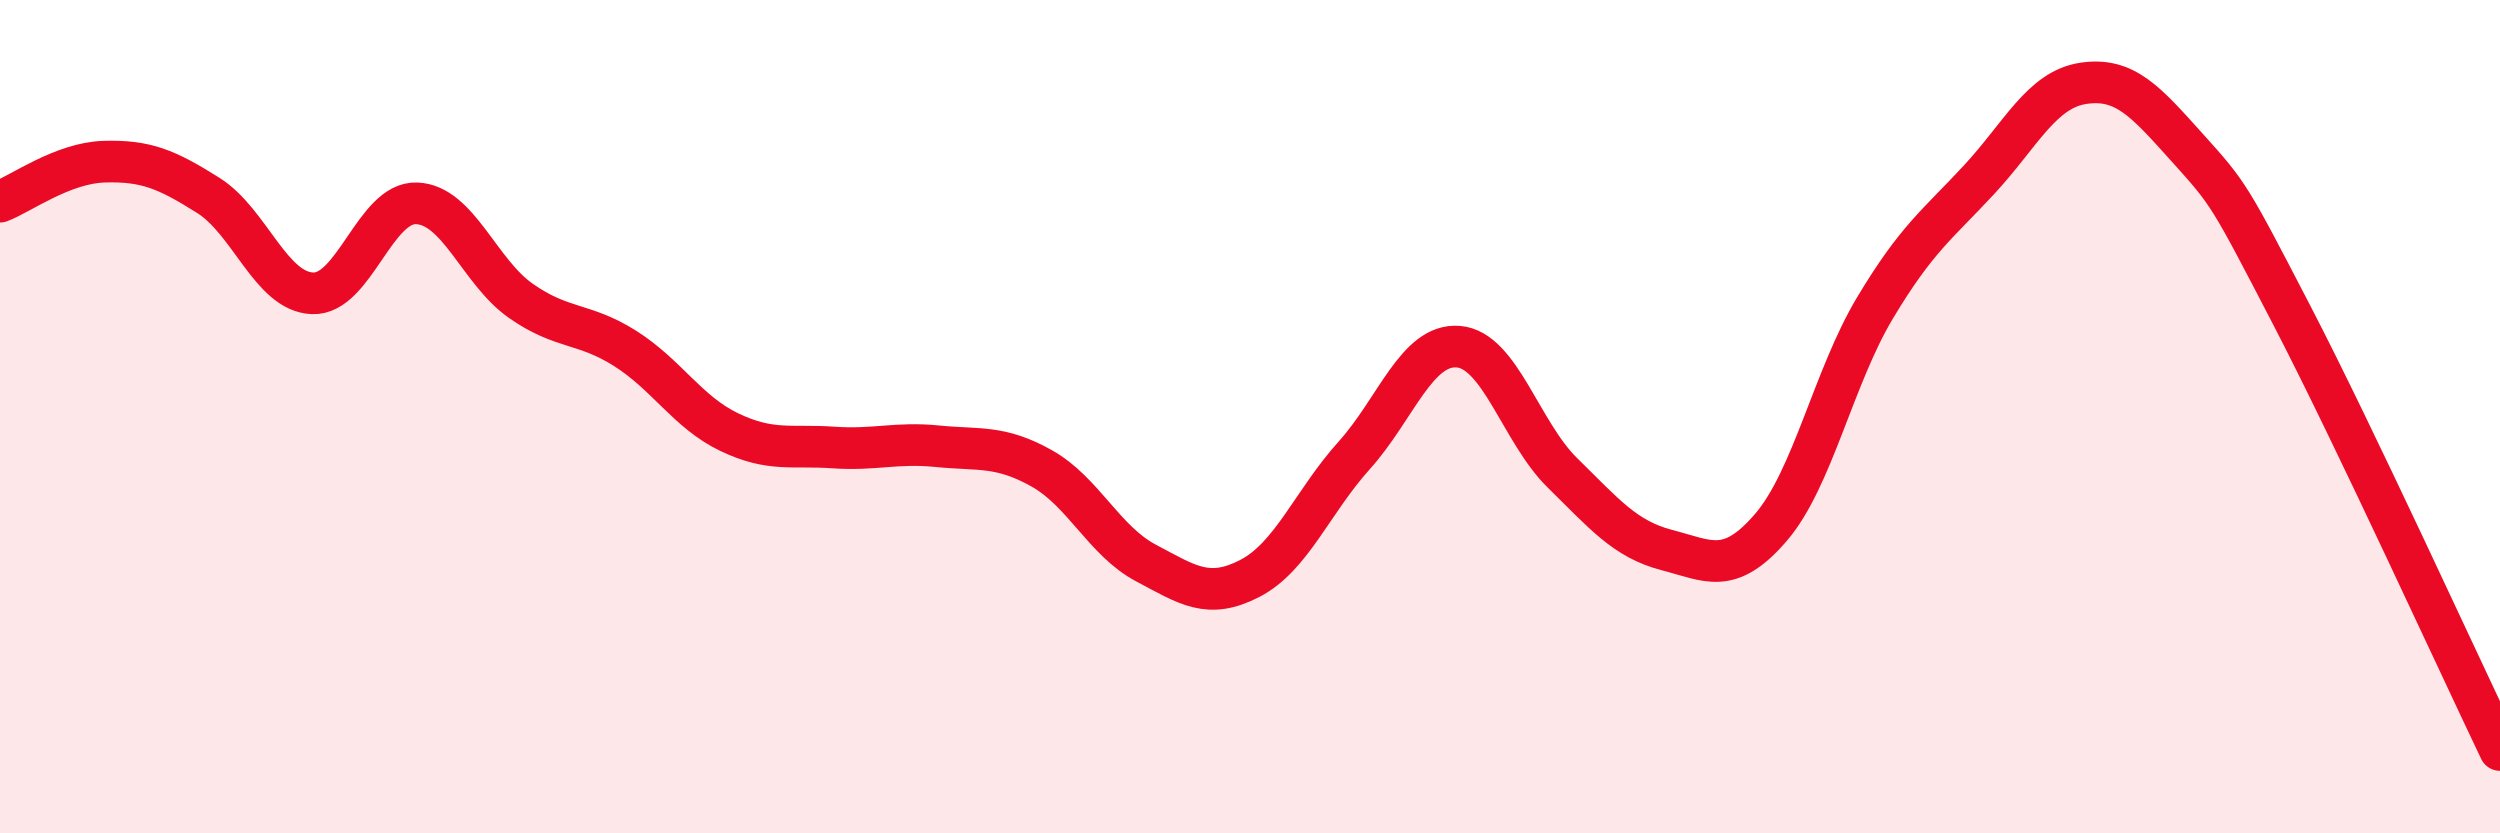 
    <svg width="60" height="20" viewBox="0 0 60 20" xmlns="http://www.w3.org/2000/svg">
      <path
        d="M 0,4.84 C 0.5,4.65 1.5,3.91 2.5,3.88 C 3.5,3.85 4,4.06 5,4.69 C 6,5.32 6.5,7 7.5,7.04 C 8.5,7.08 9,4.84 10,4.88 C 11,4.92 11.5,6.52 12.5,7.22 C 13.5,7.92 14,7.73 15,8.36 C 16,8.99 16.5,9.89 17.5,10.37 C 18.5,10.85 19,10.67 20,10.74 C 21,10.81 21.5,10.61 22.5,10.71 C 23.5,10.81 24,10.68 25,11.24 C 26,11.8 26.5,12.98 27.5,13.51 C 28.5,14.04 29,14.4 30,13.88 C 31,13.36 31.5,12.04 32.5,10.93 C 33.5,9.82 34,8.24 35,8.32 C 36,8.4 36.5,10.37 37.5,11.35 C 38.5,12.33 39,12.94 40,13.2 C 41,13.46 41.5,13.82 42.5,12.66 C 43.5,11.5 44,9.06 45,7.39 C 46,5.72 46.5,5.39 47.5,4.31 C 48.5,3.23 49,2.15 50,2 C 51,1.85 51.5,2.44 52.5,3.55 C 53.5,4.66 53.5,4.67 55,7.56 C 56.5,10.45 59,15.91 60,18L60 20L0 20Z"
        fill="#EB0A25"
        opacity="0.1"
        stroke-linecap="round"
        stroke-linejoin="round"
      />
      <path
        d="M 0,4.84 C 0.5,4.65 1.5,3.91 2.5,3.88 C 3.5,3.85 4,4.06 5,4.69 C 6,5.32 6.5,7 7.5,7.04 C 8.5,7.08 9,4.84 10,4.88 C 11,4.92 11.5,6.52 12.5,7.22 C 13.5,7.92 14,7.73 15,8.36 C 16,8.99 16.5,9.89 17.5,10.37 C 18.5,10.85 19,10.67 20,10.74 C 21,10.81 21.5,10.61 22.5,10.71 C 23.5,10.81 24,10.68 25,11.24 C 26,11.8 26.5,12.98 27.5,13.51 C 28.5,14.04 29,14.4 30,13.88 C 31,13.36 31.5,12.04 32.5,10.93 C 33.5,9.82 34,8.24 35,8.32 C 36,8.4 36.5,10.37 37.5,11.35 C 38.5,12.33 39,12.94 40,13.2 C 41,13.46 41.5,13.82 42.5,12.66 C 43.5,11.5 44,9.06 45,7.39 C 46,5.72 46.5,5.39 47.5,4.31 C 48.5,3.23 49,2.15 50,2 C 51,1.85 51.5,2.44 52.5,3.55 C 53.5,4.66 53.5,4.67 55,7.56 C 56.5,10.45 59,15.91 60,18"
        stroke="#EB0A25"
        stroke-width="1"
        fill="none"
        stroke-linecap="round"
        stroke-linejoin="round"
      />
    </svg>
  